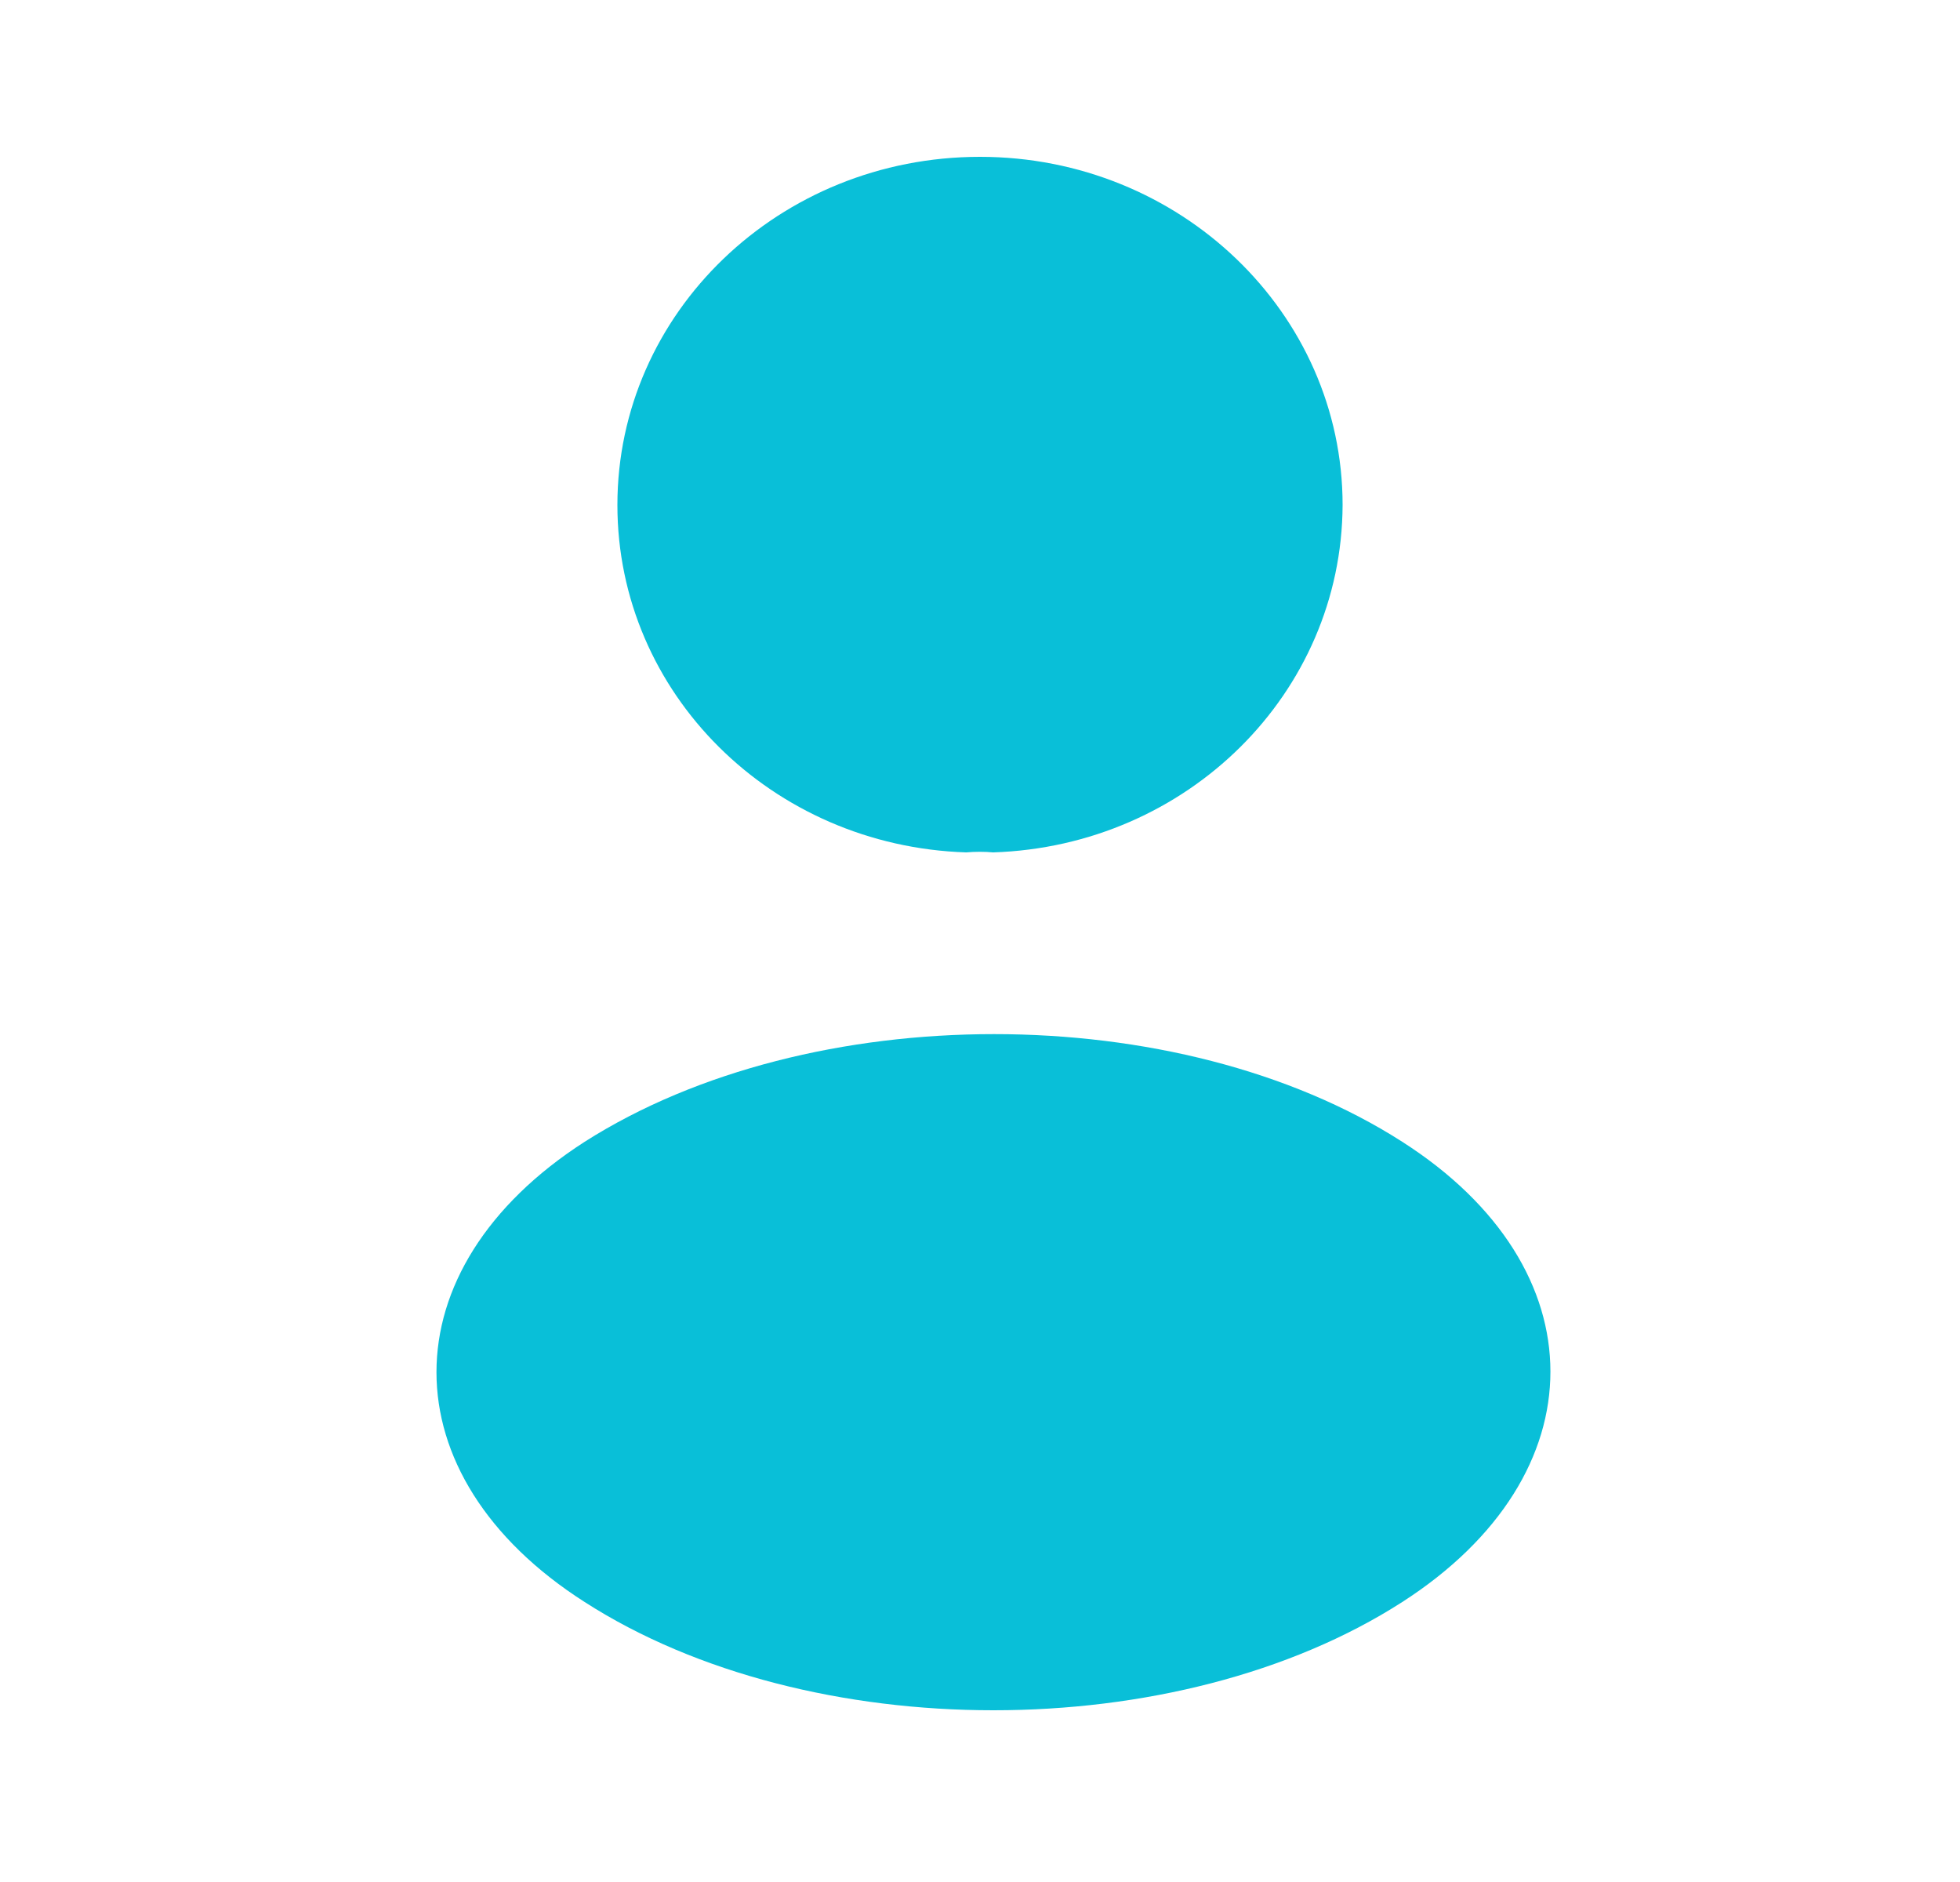 <svg width="25" height="24" viewBox="0 0 25 24" fill="none" xmlns="http://www.w3.org/2000/svg">
<path d="M12.667 10.87C12.562 10.86 12.438 10.86 12.323 10.87C9.844 10.79 7.875 8.84 7.875 6.44C7.875 3.99 9.938 2 12.5 2C15.052 2 17.125 3.99 17.125 6.44C17.115 8.84 15.146 10.79 12.667 10.87Z" fill="#09BFD8"/>
<path d="M7.458 14.56C4.937 16.18 4.937 18.82 7.458 20.43C10.323 22.27 15.021 22.27 17.885 20.43C20.406 18.81 20.406 16.17 17.885 14.56C15.031 12.73 10.333 12.73 7.458 14.56Z" fill="#09BFD8"/>
</svg>
